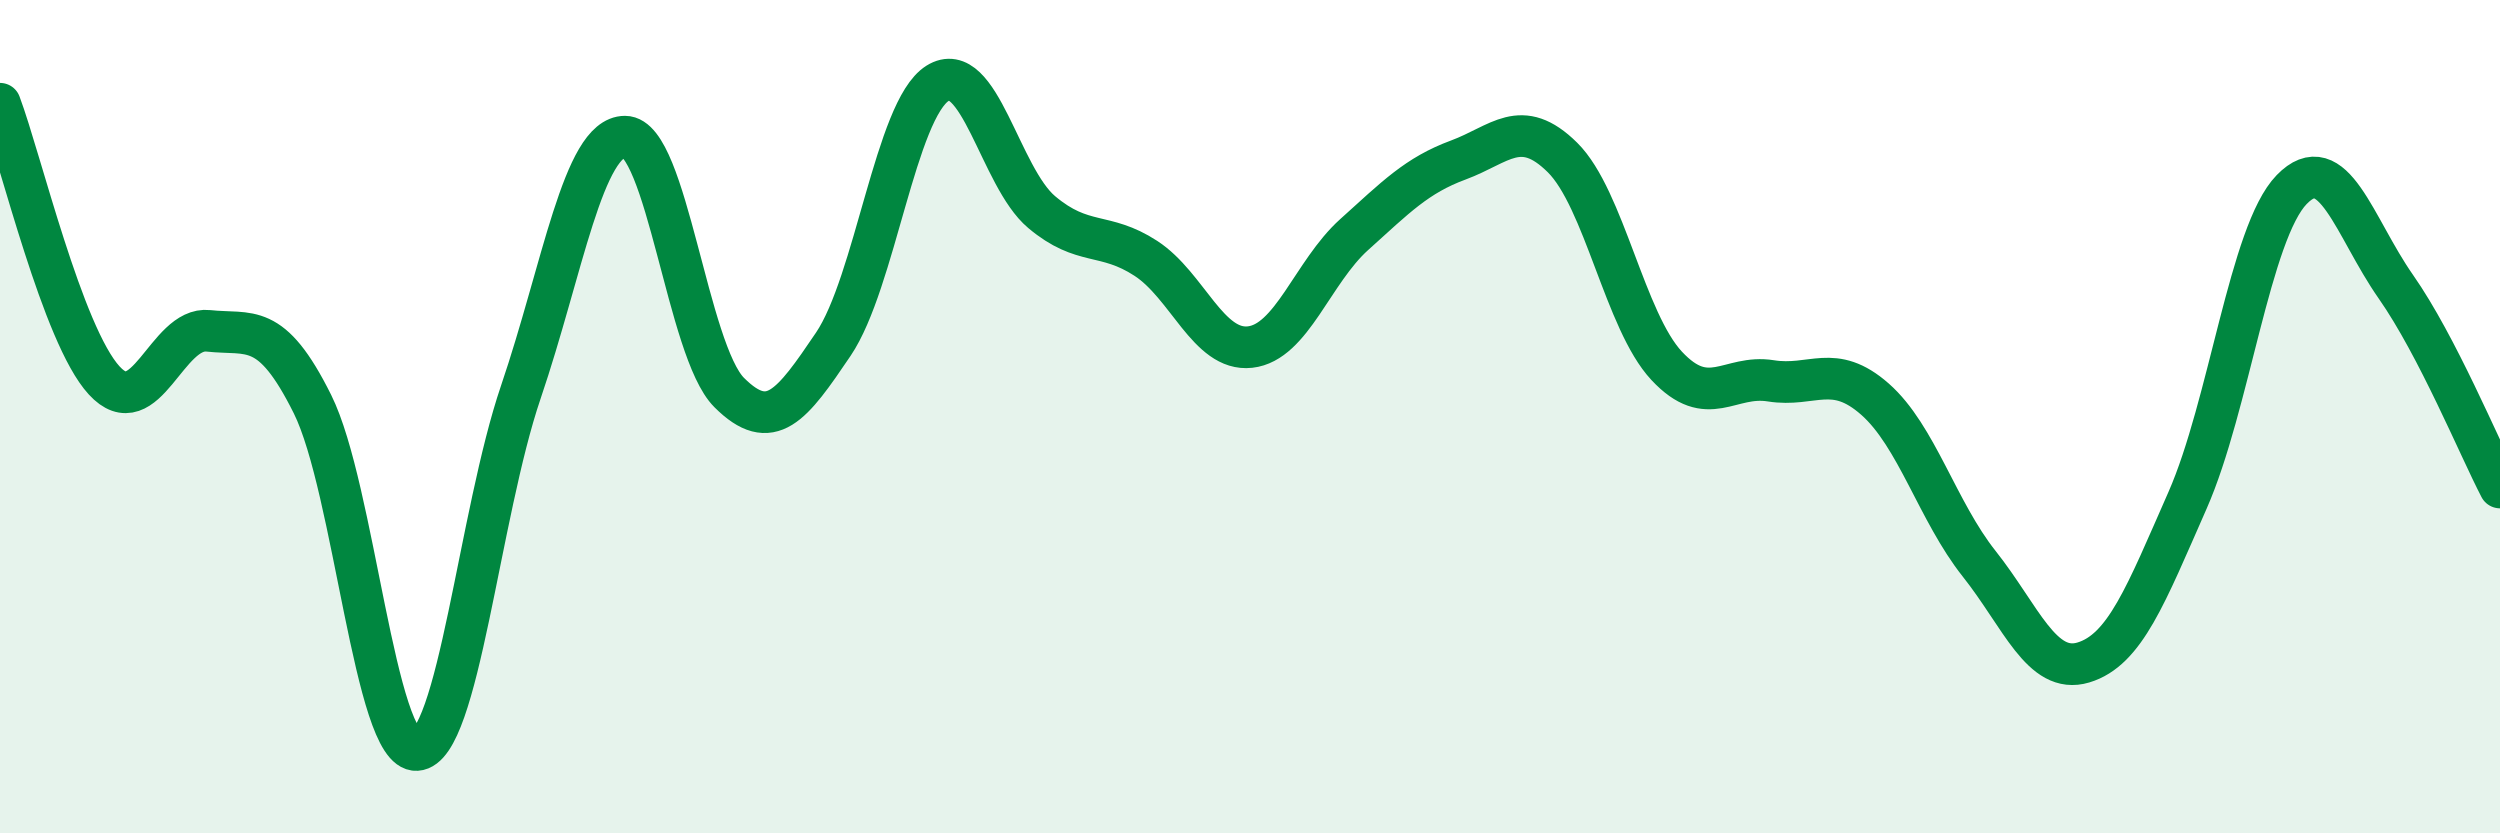 
    <svg width="60" height="20" viewBox="0 0 60 20" xmlns="http://www.w3.org/2000/svg">
      <path
        d="M 0,2.49 C 0.5,3.82 1.5,8.04 2.5,9.13 C 3.5,10.22 4,7.83 5,7.94 C 6,8.05 6.5,7.69 7.5,9.7 C 8.5,11.71 9,18.06 10,18 C 11,17.94 11.5,12.35 12.5,9.41 C 13.5,6.47 14,3.28 15,3.28 C 16,3.28 16.5,8.42 17.5,9.42 C 18.5,10.42 19,9.74 20,8.26 C 21,6.78 21.5,2.63 22.5,2 C 23.5,1.37 24,4.25 25,5.09 C 26,5.93 26.5,5.55 27.5,6.2 C 28.5,6.85 29,8.44 30,8.33 C 31,8.22 31.5,6.53 32.5,5.63 C 33.5,4.73 34,4.21 35,3.84 C 36,3.47 36.5,2.79 37.5,3.78 C 38.5,4.77 39,7.71 40,8.78 C 41,9.85 41.5,8.98 42.5,9.14 C 43.5,9.3 44,8.7 45,9.58 C 46,10.46 46.5,12.27 47.5,13.53 C 48.5,14.79 49,16.2 50,15.9 C 51,15.6 51.5,14.28 52.5,12.01 C 53.5,9.74 54,5.58 55,4.55 C 56,3.52 56.5,5.45 57.5,6.88 C 58.5,8.31 59.5,10.74 60,11.7L60 20L0 20Z"
        fill="#008740"
        opacity="0.1"
        stroke-linecap="round"
        stroke-linejoin="round"
      />
      <path
        d="M 0,2.49 C 0.5,3.82 1.5,8.04 2.5,9.13 C 3.5,10.22 4,7.83 5,7.94 C 6,8.05 6.5,7.69 7.5,9.7 C 8.5,11.71 9,18.06 10,18 C 11,17.94 11.5,12.35 12.5,9.41 C 13.5,6.47 14,3.28 15,3.28 C 16,3.28 16.5,8.42 17.5,9.42 C 18.5,10.42 19,9.74 20,8.26 C 21,6.78 21.5,2.63 22.5,2 C 23.5,1.37 24,4.25 25,5.09 C 26,5.93 26.5,5.55 27.5,6.2 C 28.5,6.85 29,8.44 30,8.33 C 31,8.22 31.5,6.53 32.5,5.63 C 33.5,4.73 34,4.21 35,3.84 C 36,3.47 36.5,2.79 37.5,3.78 C 38.5,4.77 39,7.71 40,8.78 C 41,9.85 41.5,8.98 42.5,9.14 C 43.5,9.3 44,8.7 45,9.58 C 46,10.46 46.5,12.27 47.5,13.53 C 48.5,14.79 49,16.2 50,15.9 C 51,15.6 51.5,14.28 52.5,12.01 C 53.5,9.74 54,5.58 55,4.55 C 56,3.52 56.5,5.45 57.5,6.88 C 58.5,8.31 59.5,10.74 60,11.7"
        stroke="#008740"
        stroke-width="1"
        fill="none"
        stroke-linecap="round"
        stroke-linejoin="round"
      />
    </svg>
  
